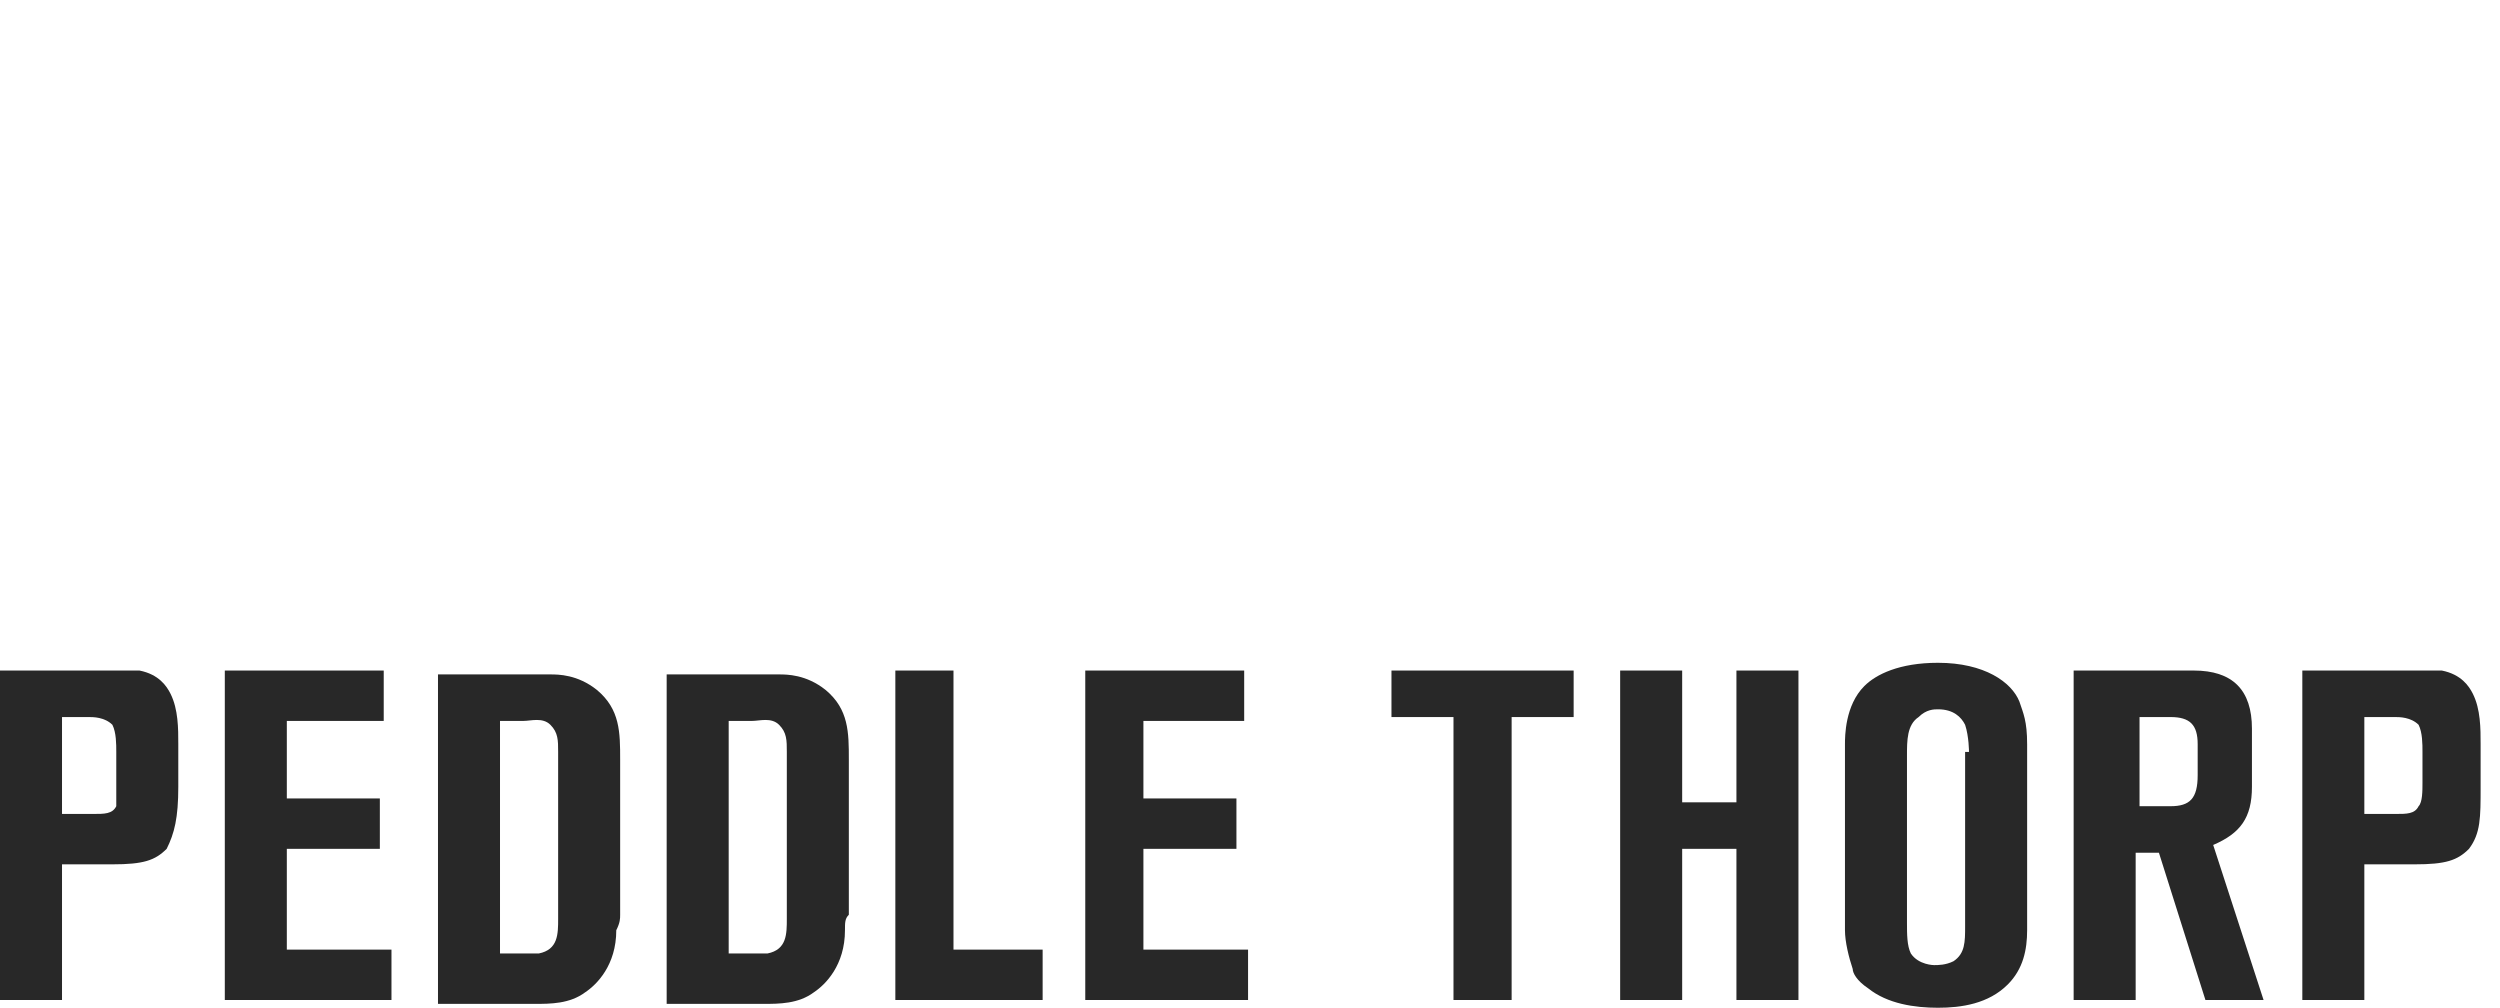 <svg xmlns="http://www.w3.org/2000/svg" xmlns:xlink="http://www.w3.org/1999/xlink" id="Layer_1" x="0px" y="0px" viewBox="0 0 64.5 26" style="enable-background:new 0 0 64.5 26;" xml:space="preserve"><style type="text/css">	.st0{fill:#282828;}</style><g>	<g>		<path class="st0" d="M3,19.4c0-0.2,0-0.5-0.1-0.7c-0.2-0.2-0.5-0.2-0.6-0.2H1.6V21h0.8c0.3,0,0.5,0,0.6-0.2c0,0,0-0.3,0-0.5V19.4z    M4.3,21.9c-0.3,0.3-0.6,0.4-1.4,0.4H1.6v3.5H0v-8.5h3.2c0,0,0.3,0,0.4,0c0.5,0.1,0.7,0.4,0.8,0.6c0.2,0.4,0.2,0.9,0.2,1.3v1.1   C4.6,21.1,4.5,21.5,4.3,21.9"></path>	</g>	<polygon class="st0" points="5.8,25.8 5.8,17.3 9.9,17.3 9.9,18.6 7.4,18.6 7.4,20.6 9.8,20.6 9.8,21.9 7.4,21.9 7.4,24.5   10.1,24.5 10.1,25.8  "></polygon>	<g>		<path class="st0" d="M14.4,19.4c0-0.3,0-0.5-0.2-0.7s-0.5-0.1-0.7-0.1h-0.6v6h0.6c0.1,0,0.3,0,0.4,0c0.5-0.1,0.5-0.5,0.5-0.9V19.4   z M15.9,24c0,0.9-0.5,1.4-0.8,1.6c-0.4,0.3-0.9,0.3-1.3,0.3h-2.5v-8.5h2.9c0.2,0,0.7,0,1.2,0.4c0.6,0.5,0.6,1.1,0.6,1.8v4   C16,23.7,16,23.8,15.9,24"></path>		<path class="st0" d="M20.3,19.4c0-0.3,0-0.5-0.2-0.7s-0.5-0.1-0.7-0.1h-0.6v6h0.6c0.1,0,0.3,0,0.4,0c0.5-0.1,0.5-0.5,0.5-0.9   C20.3,23.7,20.3,19.4,20.3,19.4z M21.8,24c0,0.9-0.5,1.4-0.8,1.6c-0.4,0.3-0.9,0.3-1.3,0.3h-2.5v-8.5h2.9c0.2,0,0.7,0,1.2,0.4   c0.6,0.5,0.6,1.1,0.6,1.8v4C21.8,23.7,21.8,23.8,21.8,24"></path>	</g>	<polygon class="st0" points="23.1,25.8 23.1,17.3 24.6,17.3 24.6,24.5 26.9,24.5 26.9,25.8  "></polygon>	<polygon class="st0" points="28,25.8 28,17.3 32.1,17.3 32.1,18.6 29.5,18.6 29.5,20.6 31.9,20.6 31.9,21.9 29.5,21.9 29.5,24.5   32.2,24.5 32.2,25.8  "></polygon>	<polygon class="st0" points="39,18.5 39,25.8 37.5,25.8 37.5,18.5 35.9,18.5 35.9,17.3 40.6,17.3 40.6,18.5  "></polygon>	<polygon class="st0" points="44.8,25.8 44.8,21.9 43.4,21.9 43.4,25.8 41.8,25.8 41.8,17.3 43.4,17.3 43.4,20.7 44.8,20.7   44.8,17.3 46.4,17.3 46.4,25.8  "></polygon>	<g>		<path class="st0" d="M50.8,19.4c0,0,0-0.4-0.1-0.7c-0.1-0.2-0.3-0.4-0.7-0.4c-0.1,0-0.3,0-0.5,0.2c-0.3,0.2-0.3,0.6-0.3,1v4.3   c0,0.3,0,0.6,0.1,0.8c0.2,0.3,0.6,0.3,0.6,0.3c0.1,0,0.3,0,0.5-0.1c0.3-0.2,0.3-0.5,0.3-0.9v-4.5H50.8z M51.8,25.4   C51.3,25.9,50.6,26,50,26s-1.3-0.1-1.8-0.5c-0.3-0.2-0.4-0.4-0.4-0.5c-0.1-0.3-0.2-0.7-0.2-1v-4.8c0-0.2,0-1,0.5-1.5   c0.3-0.3,0.9-0.6,1.9-0.6c1.2,0,1.9,0.5,2.1,1c0.1,0.3,0.2,0.5,0.2,1.1V24C52.3,24.5,52.2,25,51.8,25.4"></path>		<path class="st0" d="M56.7,19.2c0-0.5-0.2-0.7-0.7-0.7h-0.8v2.3H56c0.5,0,0.7-0.2,0.7-0.8V19.2z M56.9,25.8L55.7,22h-0.6v3.8h-1.6   v-8.5h3.1c1,0,1.5,0.5,1.5,1.5v1.5c0,0.8-0.3,1.2-1,1.5l1.3,4H56.9z"></path>		<path class="st0" d="M62.5,19.4c0-0.2,0-0.5-0.1-0.7c-0.2-0.2-0.5-0.2-0.6-0.2H61V21h0.8c0.3,0,0.5,0,0.6-0.2   c0.1-0.1,0.1-0.4,0.1-0.6C62.5,20.2,62.5,19.4,62.5,19.4z M63.7,21.9c-0.3,0.3-0.6,0.4-1.4,0.4H61v3.5h-1.6v-8.5h3.2   c0,0,0.3,0,0.4,0c0.5,0.1,0.7,0.4,0.8,0.6c0.2,0.4,0.2,0.9,0.2,1.3v1.1C64,21.1,64,21.5,63.7,21.9"></path>	</g></g></svg>